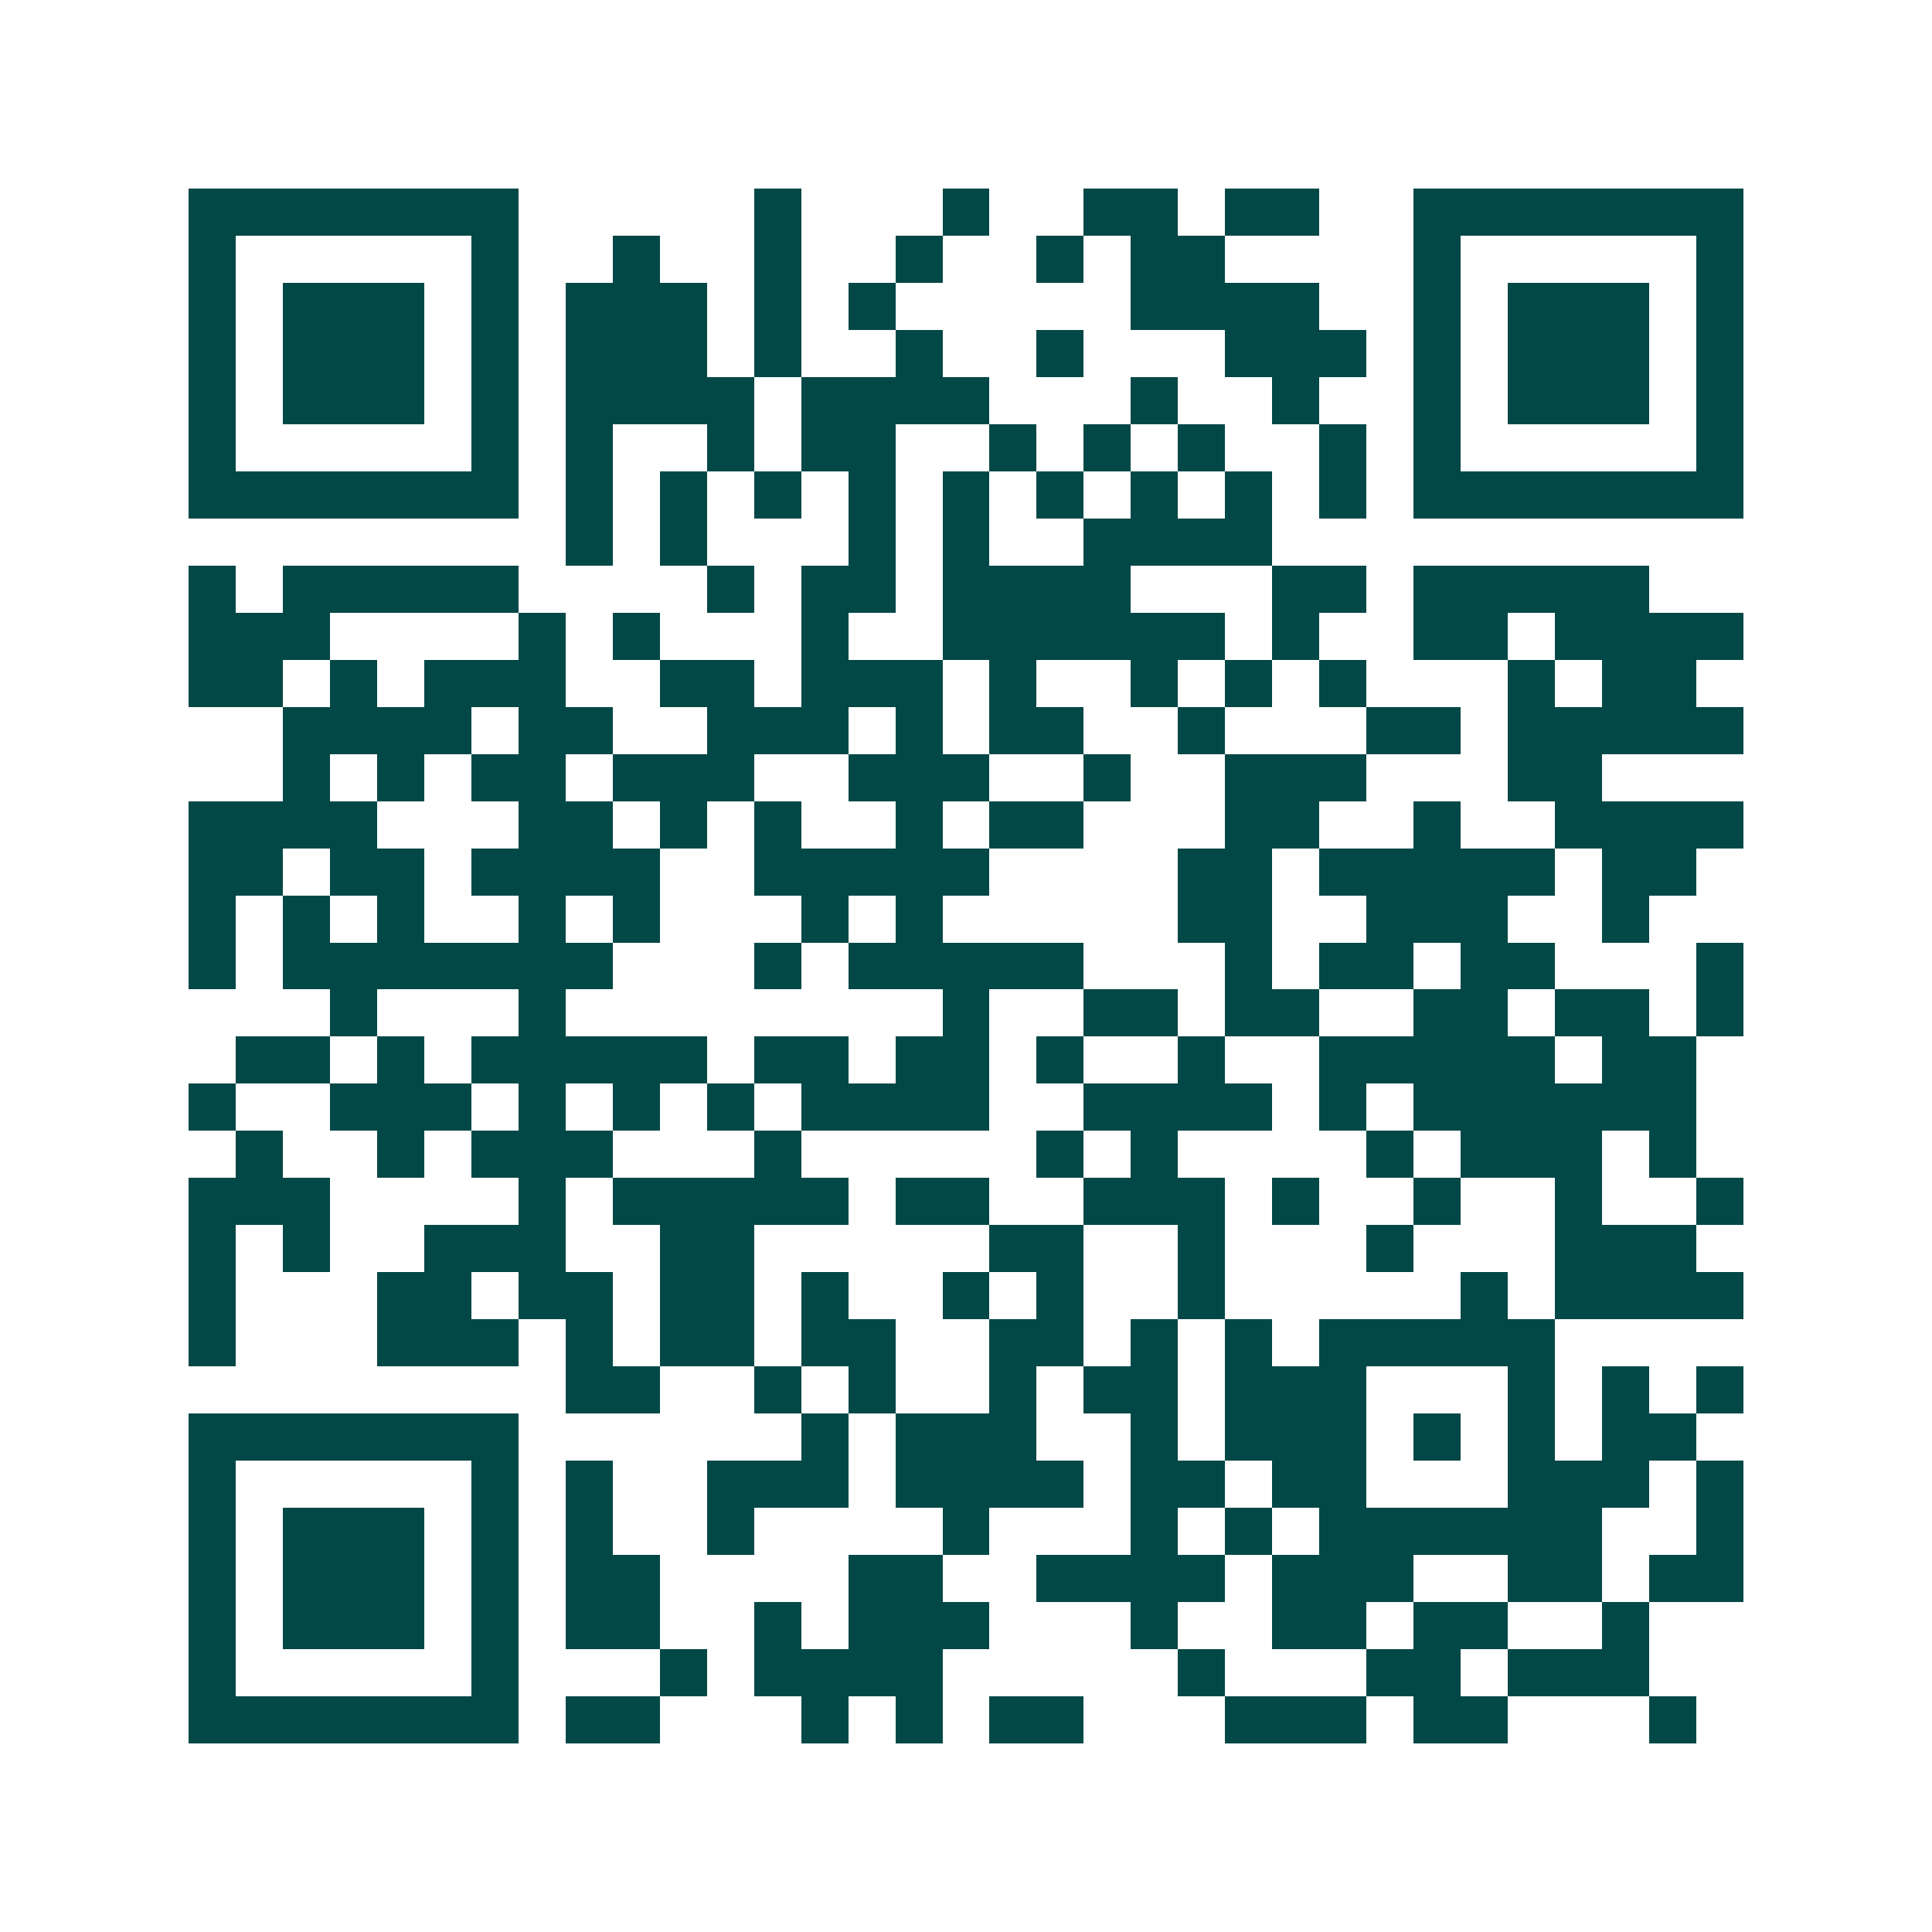 <svg xmlns="http://www.w3.org/2000/svg" width="200" height="200" viewBox="0 0 41 41" shape-rendering="crispEdges"><path fill="#ffffff" d="M0 0h41v41H0z"/><path stroke="#014847" d="M4 4.5h7m5 0h1m3 0h1m2 0h2m1 0h2m2 0h7M4 5.5h1m5 0h1m2 0h1m2 0h1m2 0h1m2 0h1m1 0h2m4 0h1m5 0h1M4 6.5h1m1 0h3m1 0h1m1 0h3m1 0h1m1 0h1m5 0h4m2 0h1m1 0h3m1 0h1M4 7.5h1m1 0h3m1 0h1m1 0h3m1 0h1m2 0h1m2 0h1m3 0h3m1 0h1m1 0h3m1 0h1M4 8.5h1m1 0h3m1 0h1m1 0h4m1 0h4m3 0h1m2 0h1m2 0h1m1 0h3m1 0h1M4 9.5h1m5 0h1m1 0h1m2 0h1m1 0h2m2 0h1m1 0h1m1 0h1m2 0h1m1 0h1m5 0h1M4 10.5h7m1 0h1m1 0h1m1 0h1m1 0h1m1 0h1m1 0h1m1 0h1m1 0h1m1 0h1m1 0h7M12 11.5h1m1 0h1m3 0h1m1 0h1m2 0h4M4 12.5h1m1 0h5m4 0h1m1 0h2m1 0h4m3 0h2m1 0h5M4 13.5h3m4 0h1m1 0h1m3 0h1m2 0h6m1 0h1m2 0h2m1 0h4M4 14.5h2m1 0h1m1 0h3m2 0h2m1 0h3m1 0h1m2 0h1m1 0h1m1 0h1m3 0h1m1 0h2M6 15.5h4m1 0h2m2 0h3m1 0h1m1 0h2m2 0h1m3 0h2m1 0h5M6 16.5h1m1 0h1m1 0h2m1 0h3m2 0h3m2 0h1m2 0h3m3 0h2M4 17.5h4m3 0h2m1 0h1m1 0h1m2 0h1m1 0h2m3 0h2m2 0h1m2 0h4M4 18.5h2m1 0h2m1 0h4m2 0h5m4 0h2m1 0h5m1 0h2M4 19.5h1m1 0h1m1 0h1m2 0h1m1 0h1m3 0h1m1 0h1m5 0h2m2 0h3m2 0h1M4 20.5h1m1 0h7m3 0h1m1 0h5m3 0h1m1 0h2m1 0h2m3 0h1M7 21.5h1m3 0h1m8 0h1m2 0h2m1 0h2m2 0h2m1 0h2m1 0h1M5 22.5h2m1 0h1m1 0h5m1 0h2m1 0h2m1 0h1m2 0h1m2 0h5m1 0h2M4 23.5h1m2 0h3m1 0h1m1 0h1m1 0h1m1 0h4m2 0h4m1 0h1m1 0h6M5 24.5h1m2 0h1m1 0h3m3 0h1m5 0h1m1 0h1m4 0h1m1 0h3m1 0h1M4 25.5h3m4 0h1m1 0h5m1 0h2m2 0h3m1 0h1m2 0h1m2 0h1m2 0h1M4 26.5h1m1 0h1m2 0h3m2 0h2m5 0h2m2 0h1m3 0h1m3 0h3M4 27.5h1m3 0h2m1 0h2m1 0h2m1 0h1m2 0h1m1 0h1m2 0h1m5 0h1m1 0h4M4 28.5h1m3 0h3m1 0h1m1 0h2m1 0h2m2 0h2m1 0h1m1 0h1m1 0h5M12 29.5h2m2 0h1m1 0h1m2 0h1m1 0h2m1 0h3m3 0h1m1 0h1m1 0h1M4 30.5h7m6 0h1m1 0h3m2 0h1m1 0h3m1 0h1m1 0h1m1 0h2M4 31.5h1m5 0h1m1 0h1m2 0h3m1 0h4m1 0h2m1 0h2m3 0h3m1 0h1M4 32.5h1m1 0h3m1 0h1m1 0h1m2 0h1m4 0h1m3 0h1m1 0h1m1 0h6m2 0h1M4 33.5h1m1 0h3m1 0h1m1 0h2m4 0h2m2 0h4m1 0h3m2 0h2m1 0h2M4 34.5h1m1 0h3m1 0h1m1 0h2m2 0h1m1 0h3m3 0h1m2 0h2m1 0h2m2 0h1M4 35.5h1m5 0h1m3 0h1m1 0h4m5 0h1m3 0h2m1 0h3M4 36.5h7m1 0h2m3 0h1m1 0h1m1 0h2m3 0h3m1 0h2m3 0h1"/></svg>
